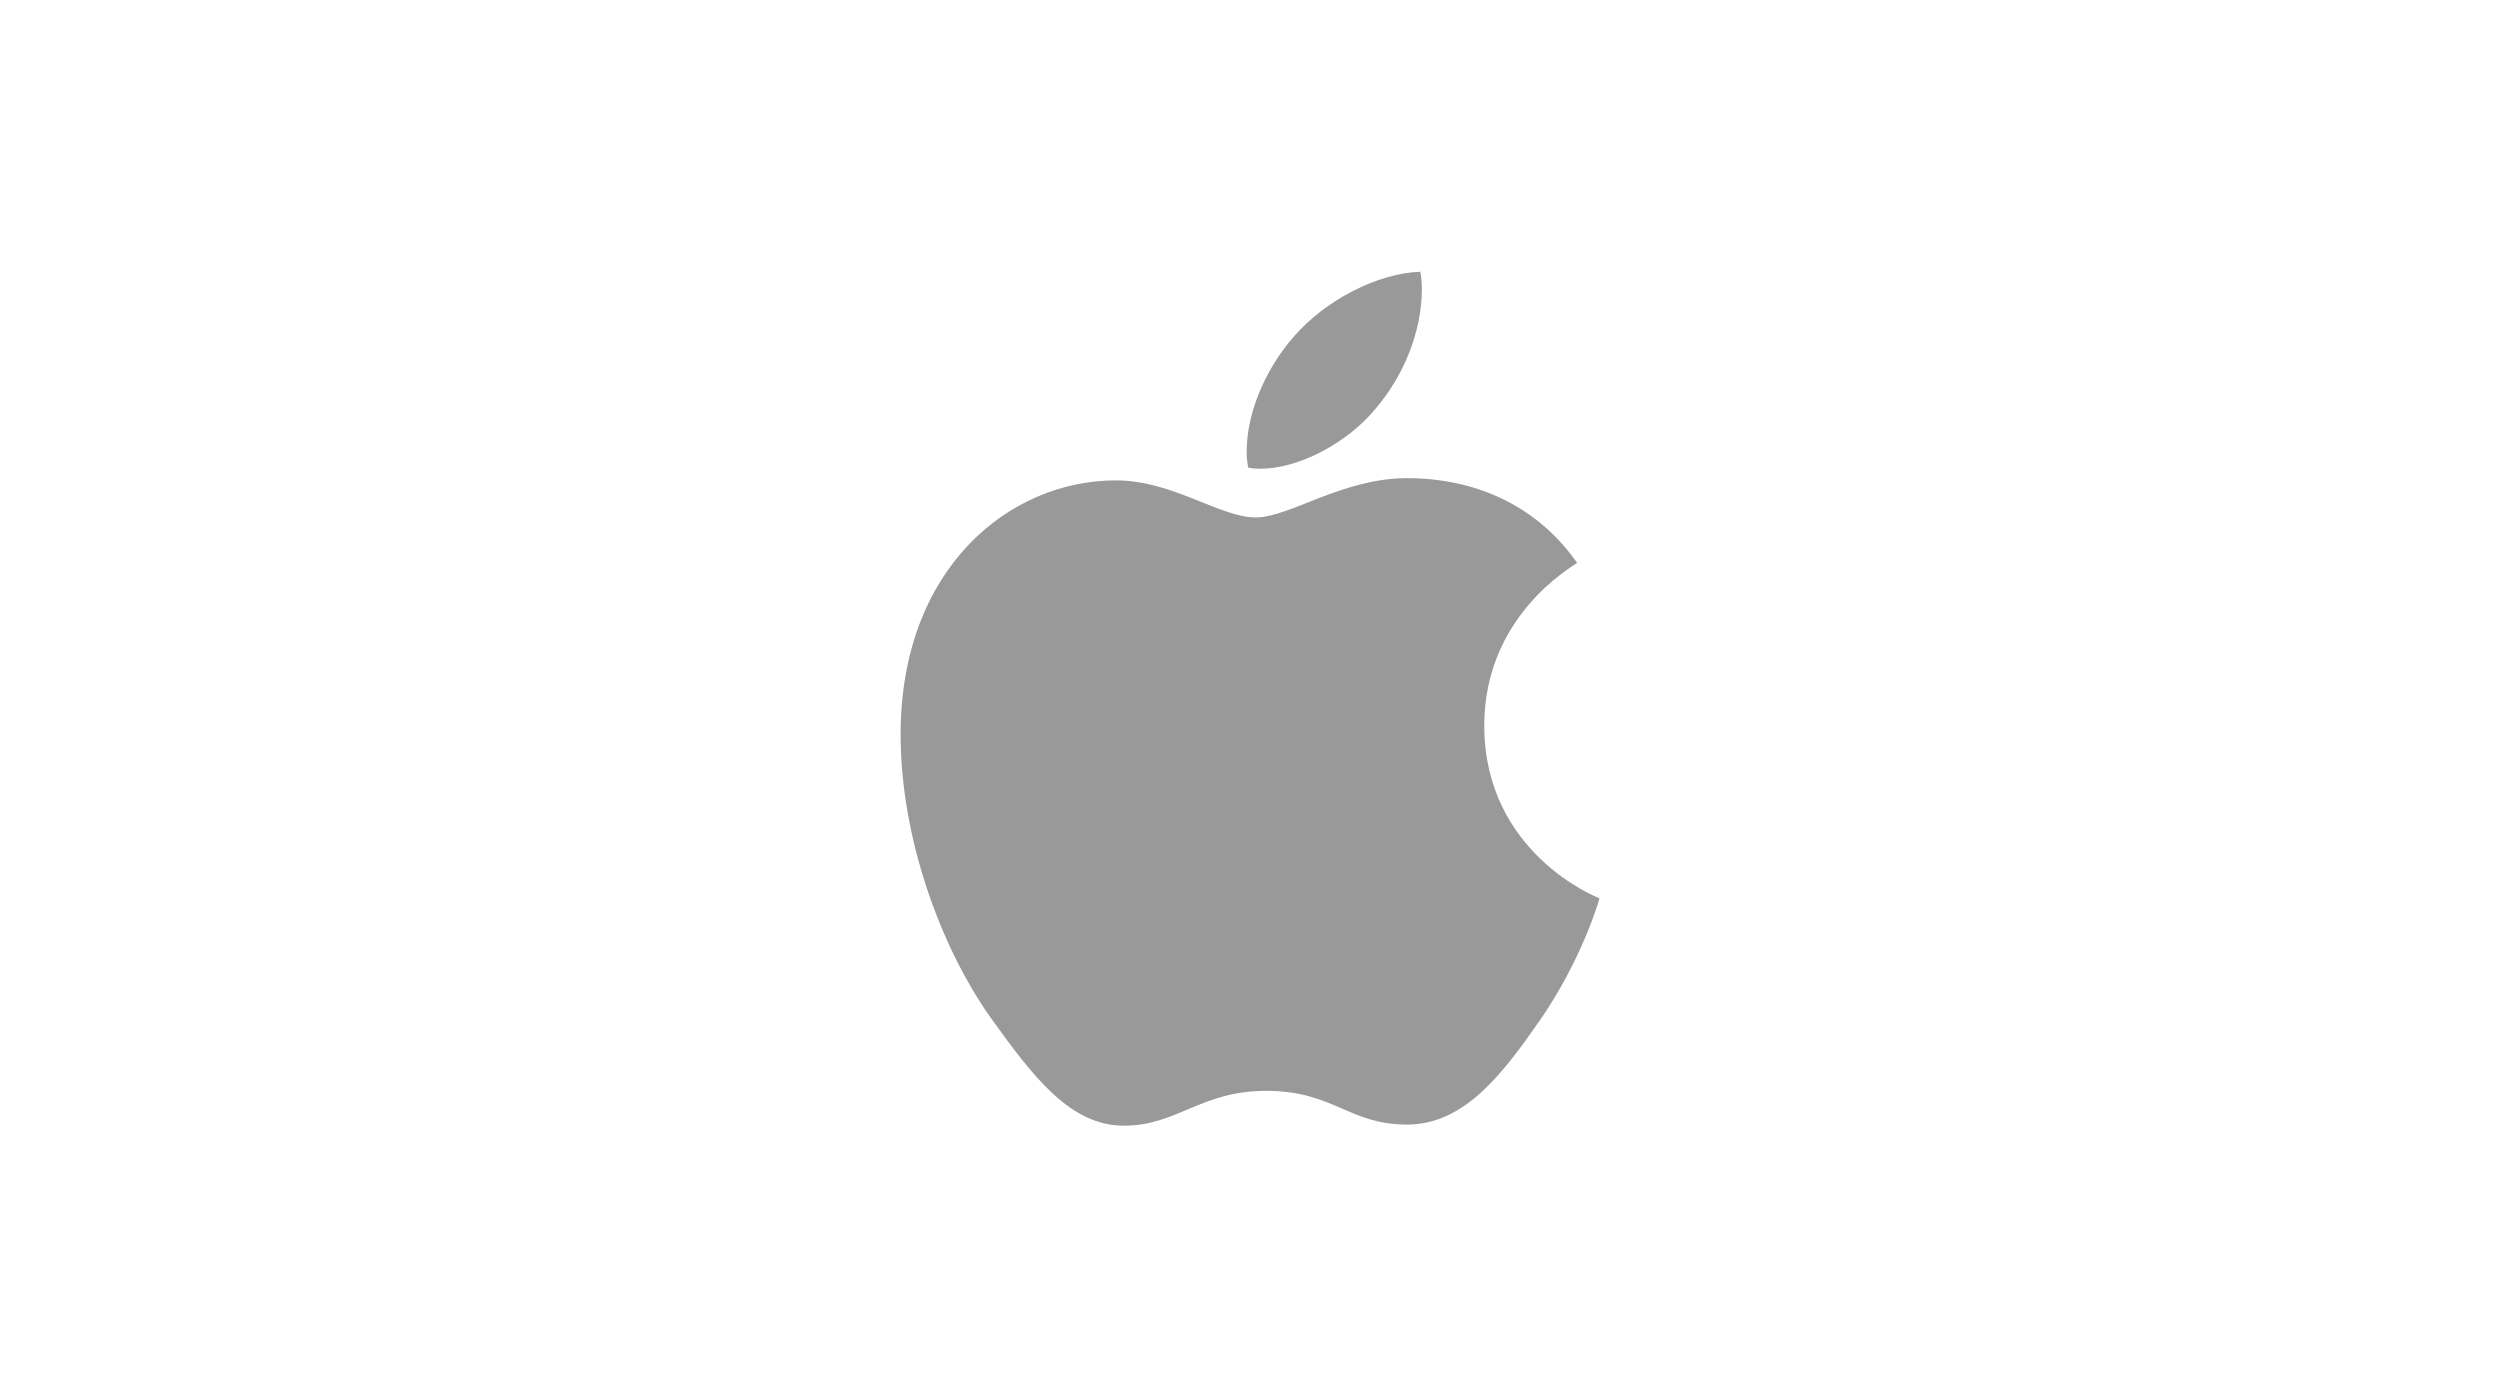 <svg width="322" height="180" viewBox="0 0 322 180" fill="none" xmlns="http://www.w3.org/2000/svg">
<g clip-path="url(#clip0_800_8234)">
<path d="M203.136 72.499C202.495 72.994 191.173 79.341 191.173 93.454C191.173 109.778 205.58 115.553 206.011 115.696C205.945 116.048 203.722 123.605 198.415 131.305C193.683 138.081 188.741 144.846 181.222 144.846C173.704 144.846 171.769 140.501 163.09 140.501C154.631 140.501 151.624 144.989 144.747 144.989C137.87 144.989 133.071 138.719 127.554 131.019C121.163 121.977 116 107.93 116 94.598C116 73.214 129.975 61.873 143.73 61.873C151.038 61.873 157.13 66.647 161.719 66.647C166.086 66.647 172.897 61.587 181.211 61.587C184.362 61.587 195.684 61.873 203.136 72.499ZM177.264 52.534C180.703 48.475 183.135 42.843 183.135 37.211C183.135 36.43 183.069 35.638 182.925 35C177.33 35.209 170.674 38.707 166.661 43.338C163.51 46.902 160.569 52.534 160.569 58.243C160.569 59.101 160.713 59.959 160.779 60.234C161.133 60.3 161.708 60.377 162.283 60.377C167.302 60.377 173.615 57.033 177.264 52.534Z" fill="#999999"/>
</g>
<defs>
<clipPath id="clip0_800_8234">
<rect width="90" height="110" fill="white" transform="translate(116 35)"/>
</clipPath>
</defs>
</svg>
